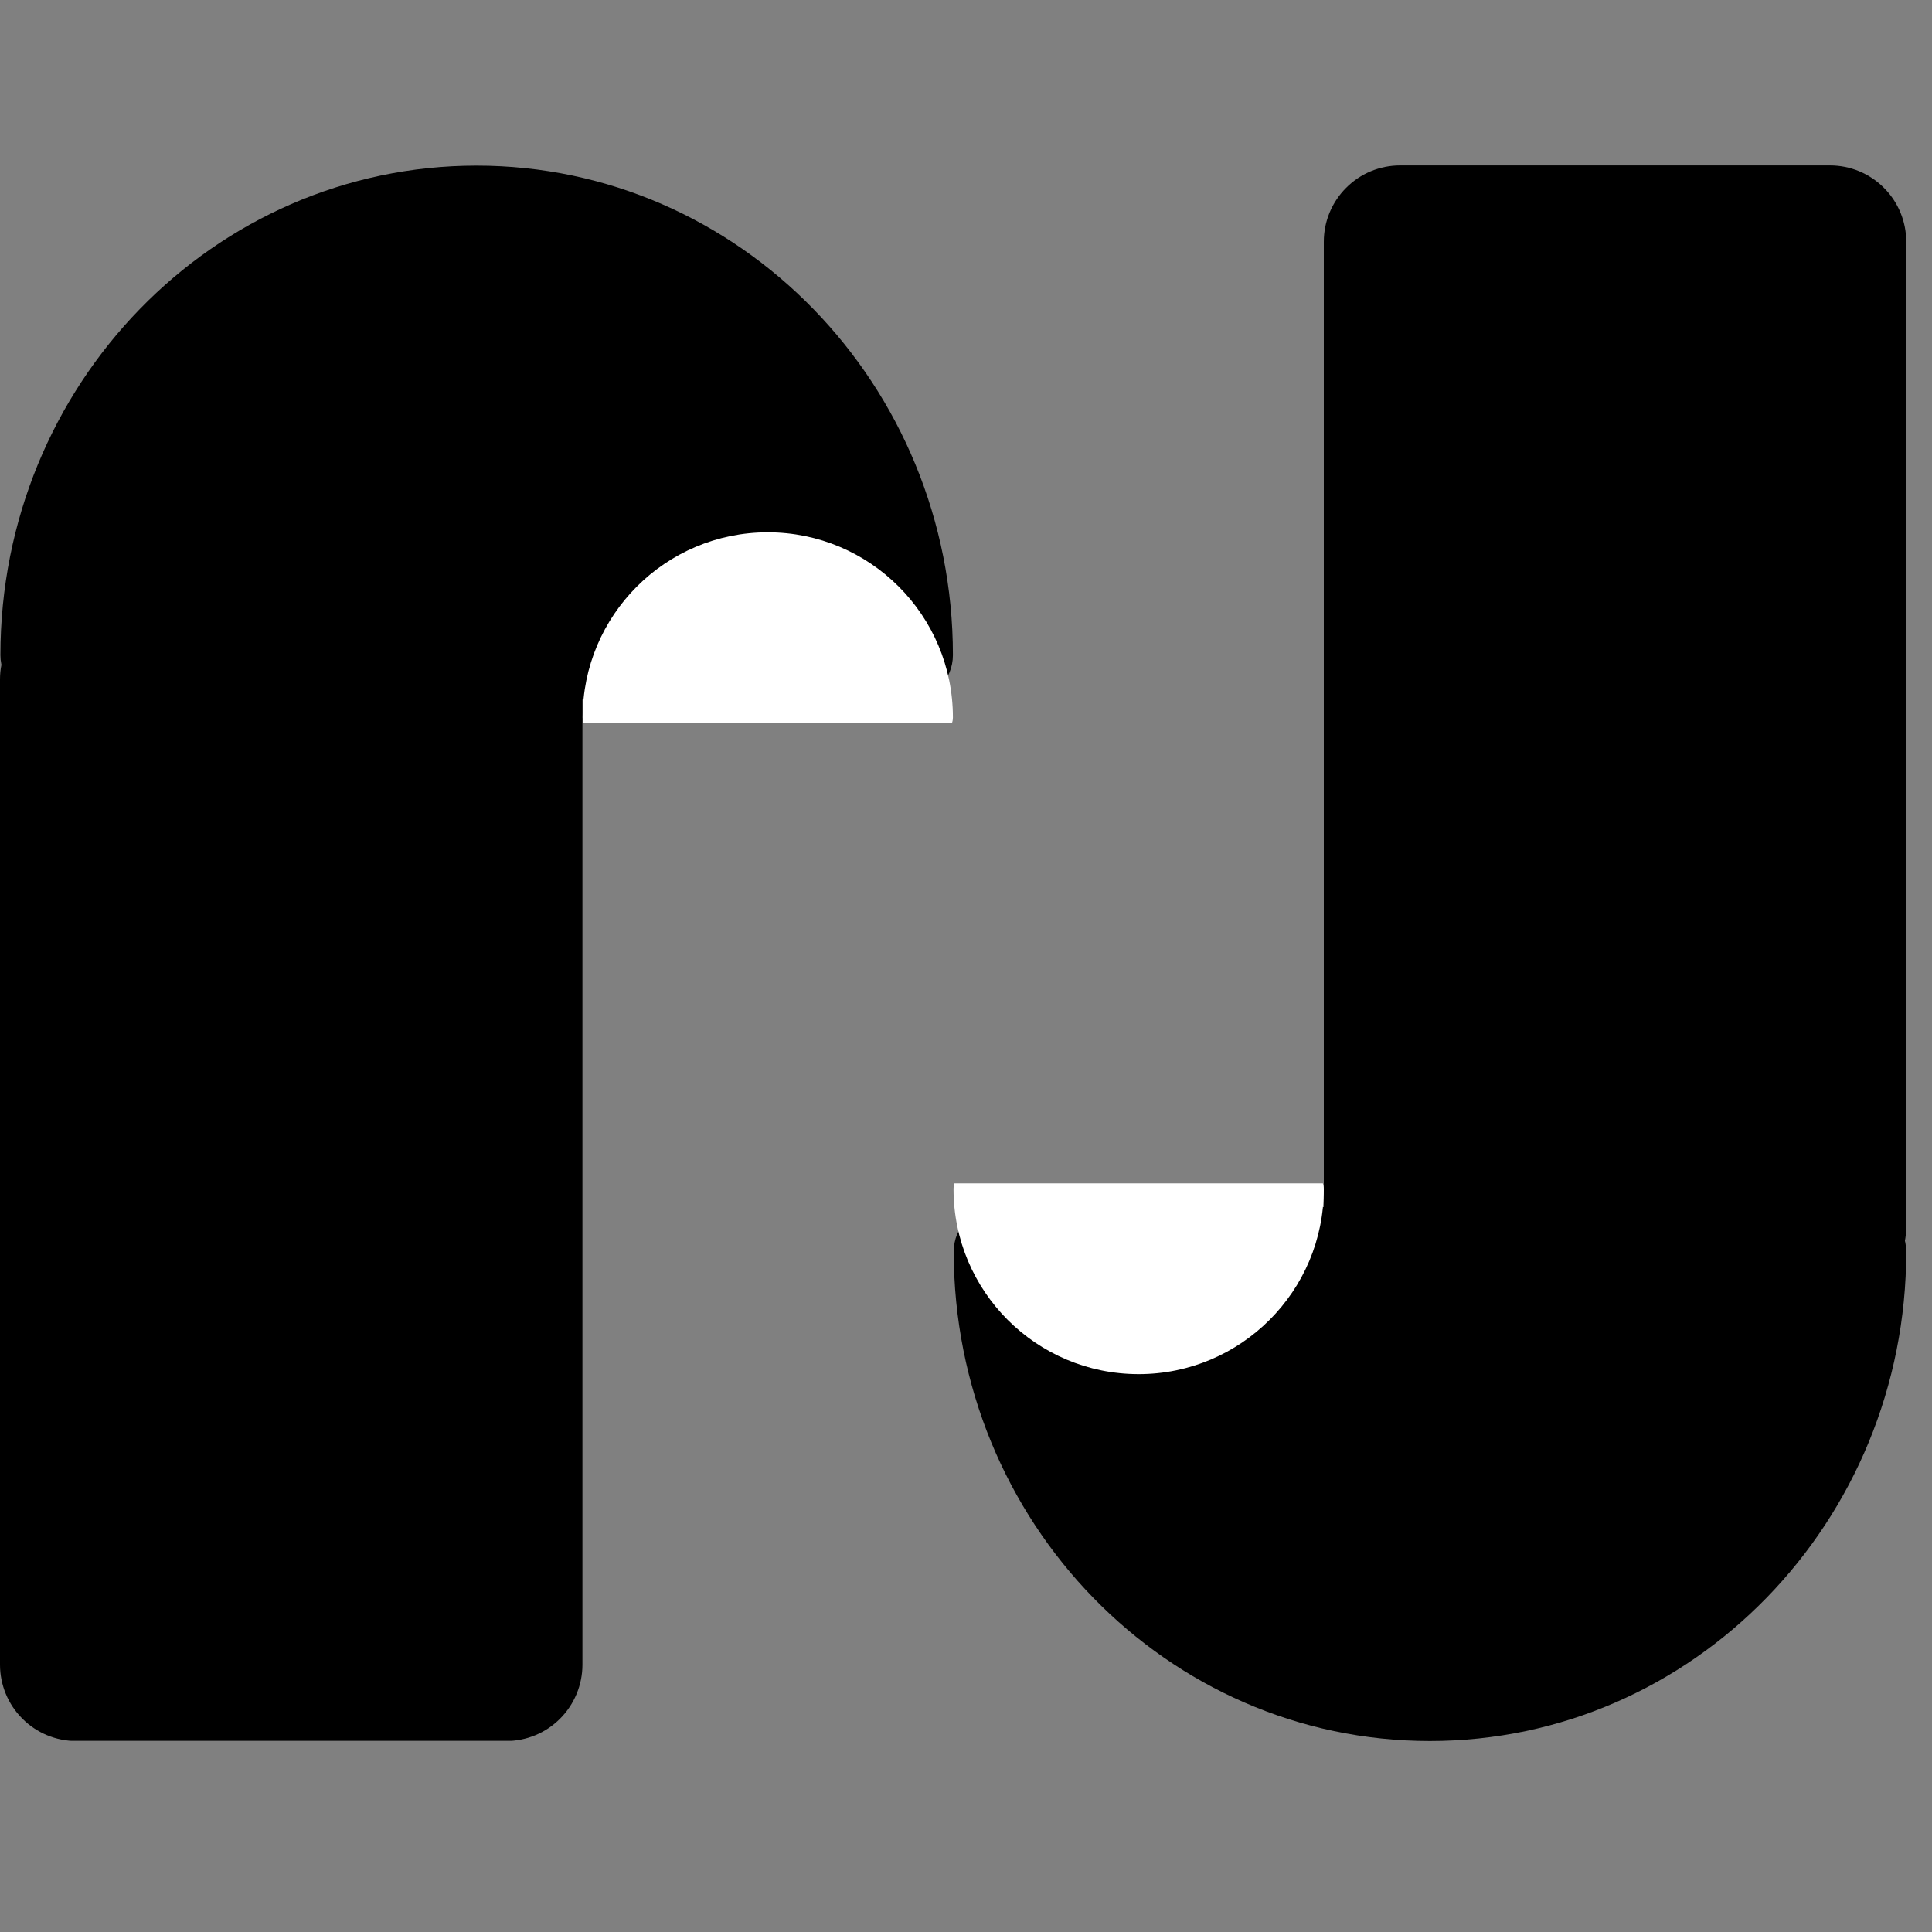 <svg version="1.0" preserveAspectRatio="xMidYMid meet" height="50" viewBox="0 0 37.5 37.5" zoomAndPan="magnify" width="50" xmlns:xlink="http://www.w3.org/1999/xlink" xmlns="http://www.w3.org/2000/svg"><rect x="0" y="0" width="37.5" height="37.5" fill="#808080" stroke="none"/><defs><clipPath id="d98d69f05b"><path clip-rule="nonzero" d="M 0 3.215 L 18.504 3.215 L 18.504 13.578 L 0 13.578 Z M 0 3.215"></path></clipPath><clipPath id="058d4dd86e"><path clip-rule="nonzero" d="M 0 11.707 L 11.305 11.707 L 11.305 33.832 L 0 33.832 Z M 0 11.707"></path></clipPath><clipPath id="404bac7140"><path clip-rule="nonzero" d="M 1.48 11.707 L 9.824 11.707 C 10.219 11.707 10.594 11.863 10.871 12.141 C 11.148 12.422 11.305 12.797 11.305 13.188 L 11.305 32.312 C 11.305 32.703 11.148 33.082 10.871 33.359 C 10.594 33.637 10.219 33.793 9.824 33.793 L 1.48 33.793 C 1.086 33.793 0.711 33.637 0.434 33.359 C 0.156 33.082 0 32.703 0 32.312 L 0 13.188 C 0 12.797 0.156 12.422 0.434 12.141 C 0.711 11.863 1.086 11.707 1.48 11.707 Z M 1.48 11.707"></path></clipPath><clipPath id="d3e5eab43c"><path clip-rule="nonzero" d="M 11.305 10.332 L 18.707 10.332 L 18.707 14.035 L 11.305 14.035 Z M 11.305 10.332"></path></clipPath><clipPath id="33875ae765"><path clip-rule="nonzero" d="M 18.504 23.43 L 37 23.43 L 37 33.793 L 18.504 33.793 Z M 18.504 23.43"></path></clipPath><clipPath id="98ae840166"><path clip-rule="nonzero" d="M 25.695 3.168 L 37 3.168 L 37 25.293 L 25.695 25.293 Z M 25.695 3.168"></path></clipPath><clipPath id="73714d391e"><path clip-rule="nonzero" d="M 35.52 25.293 L 27.176 25.293 C 26.781 25.293 26.406 25.137 26.129 24.859 C 25.852 24.582 25.695 24.203 25.695 23.812 L 25.695 4.691 C 25.695 4.297 25.852 3.922 26.129 3.645 C 26.406 3.367 26.781 3.211 27.176 3.211 L 35.52 3.211 C 35.914 3.211 36.289 3.367 36.566 3.645 C 36.844 3.922 37 4.297 37 4.691 L 37 23.812 C 37 24.203 36.844 24.582 36.566 24.859 C 36.289 25.137 35.914 25.293 35.52 25.293 Z M 35.52 25.293"></path></clipPath><clipPath id="3f9fa2b1a5"><path clip-rule="nonzero" d="M 18.297 22.969 L 25.695 22.969 L 25.695 26.672 L 18.297 26.672 Z M 18.297 22.969"></path></clipPath></defs><g clip-path="url(#d98d69f05b)"><path fill-rule="evenodd" fill-opacity="1" d="M 9.25 3.215 C 4.145 3.215 0.008 7.469 0.008 12.715 C 0.008 13.191 0.383 13.578 0.848 13.578 L 17.656 13.578 C 18.121 13.578 18.496 13.191 18.496 12.715 C 18.496 7.469 14.355 3.215 9.25 3.215 Z M 9.25 3.215" fill="#000000"></path></g><g clip-path="url(#058d4dd86e)"><g clip-path="url(#404bac7140)"><path fill-rule="nonzero" fill-opacity="1" d="M 0 11.707 L 11.305 11.707 L 11.305 33.789 L 0 33.789 Z M 0 11.707" fill="#000000"></path></g></g><g clip-path="url(#d3e5eab43c)"><path fill-rule="evenodd" fill-opacity="1" d="M 14.902 10.332 C 12.918 10.332 11.309 11.941 11.309 13.926 C 11.309 14.109 11.453 14.254 11.633 14.254 L 18.168 14.254 C 18.348 14.254 18.496 14.109 18.496 13.926 C 18.496 11.941 16.887 10.332 14.902 10.332 Z M 14.902 10.332" fill="#ffffff"></path></g><g clip-path="url(#33875ae765)"><path fill-rule="evenodd" fill-opacity="1" d="M 27.754 33.793 C 32.859 33.793 37 29.539 37 24.293 C 37 23.816 36.621 23.43 36.16 23.43 L 19.352 23.43 C 18.887 23.43 18.512 23.816 18.512 24.293 C 18.512 29.539 22.648 33.793 27.754 33.793 Z M 27.754 33.793" fill="#000000"></path></g><g clip-path="url(#98ae840166)"><g clip-path="url(#73714d391e)"><path fill-rule="nonzero" fill-opacity="1" d="M 37 25.293 L 25.695 25.293 L 25.695 3.211 L 37 3.211 Z M 37 25.293" fill="#000000"></path></g></g><g clip-path="url(#3f9fa2b1a5)"><path fill-rule="evenodd" fill-opacity="1" d="M 22.102 26.672 C 24.086 26.672 25.695 25.062 25.695 23.078 C 25.695 22.895 25.547 22.75 25.367 22.75 L 18.832 22.75 C 18.652 22.75 18.508 22.895 18.508 23.078 C 18.508 25.062 20.113 26.672 22.102 26.672 Z M 22.102 26.672" fill="#ffffff"></path></g></svg>